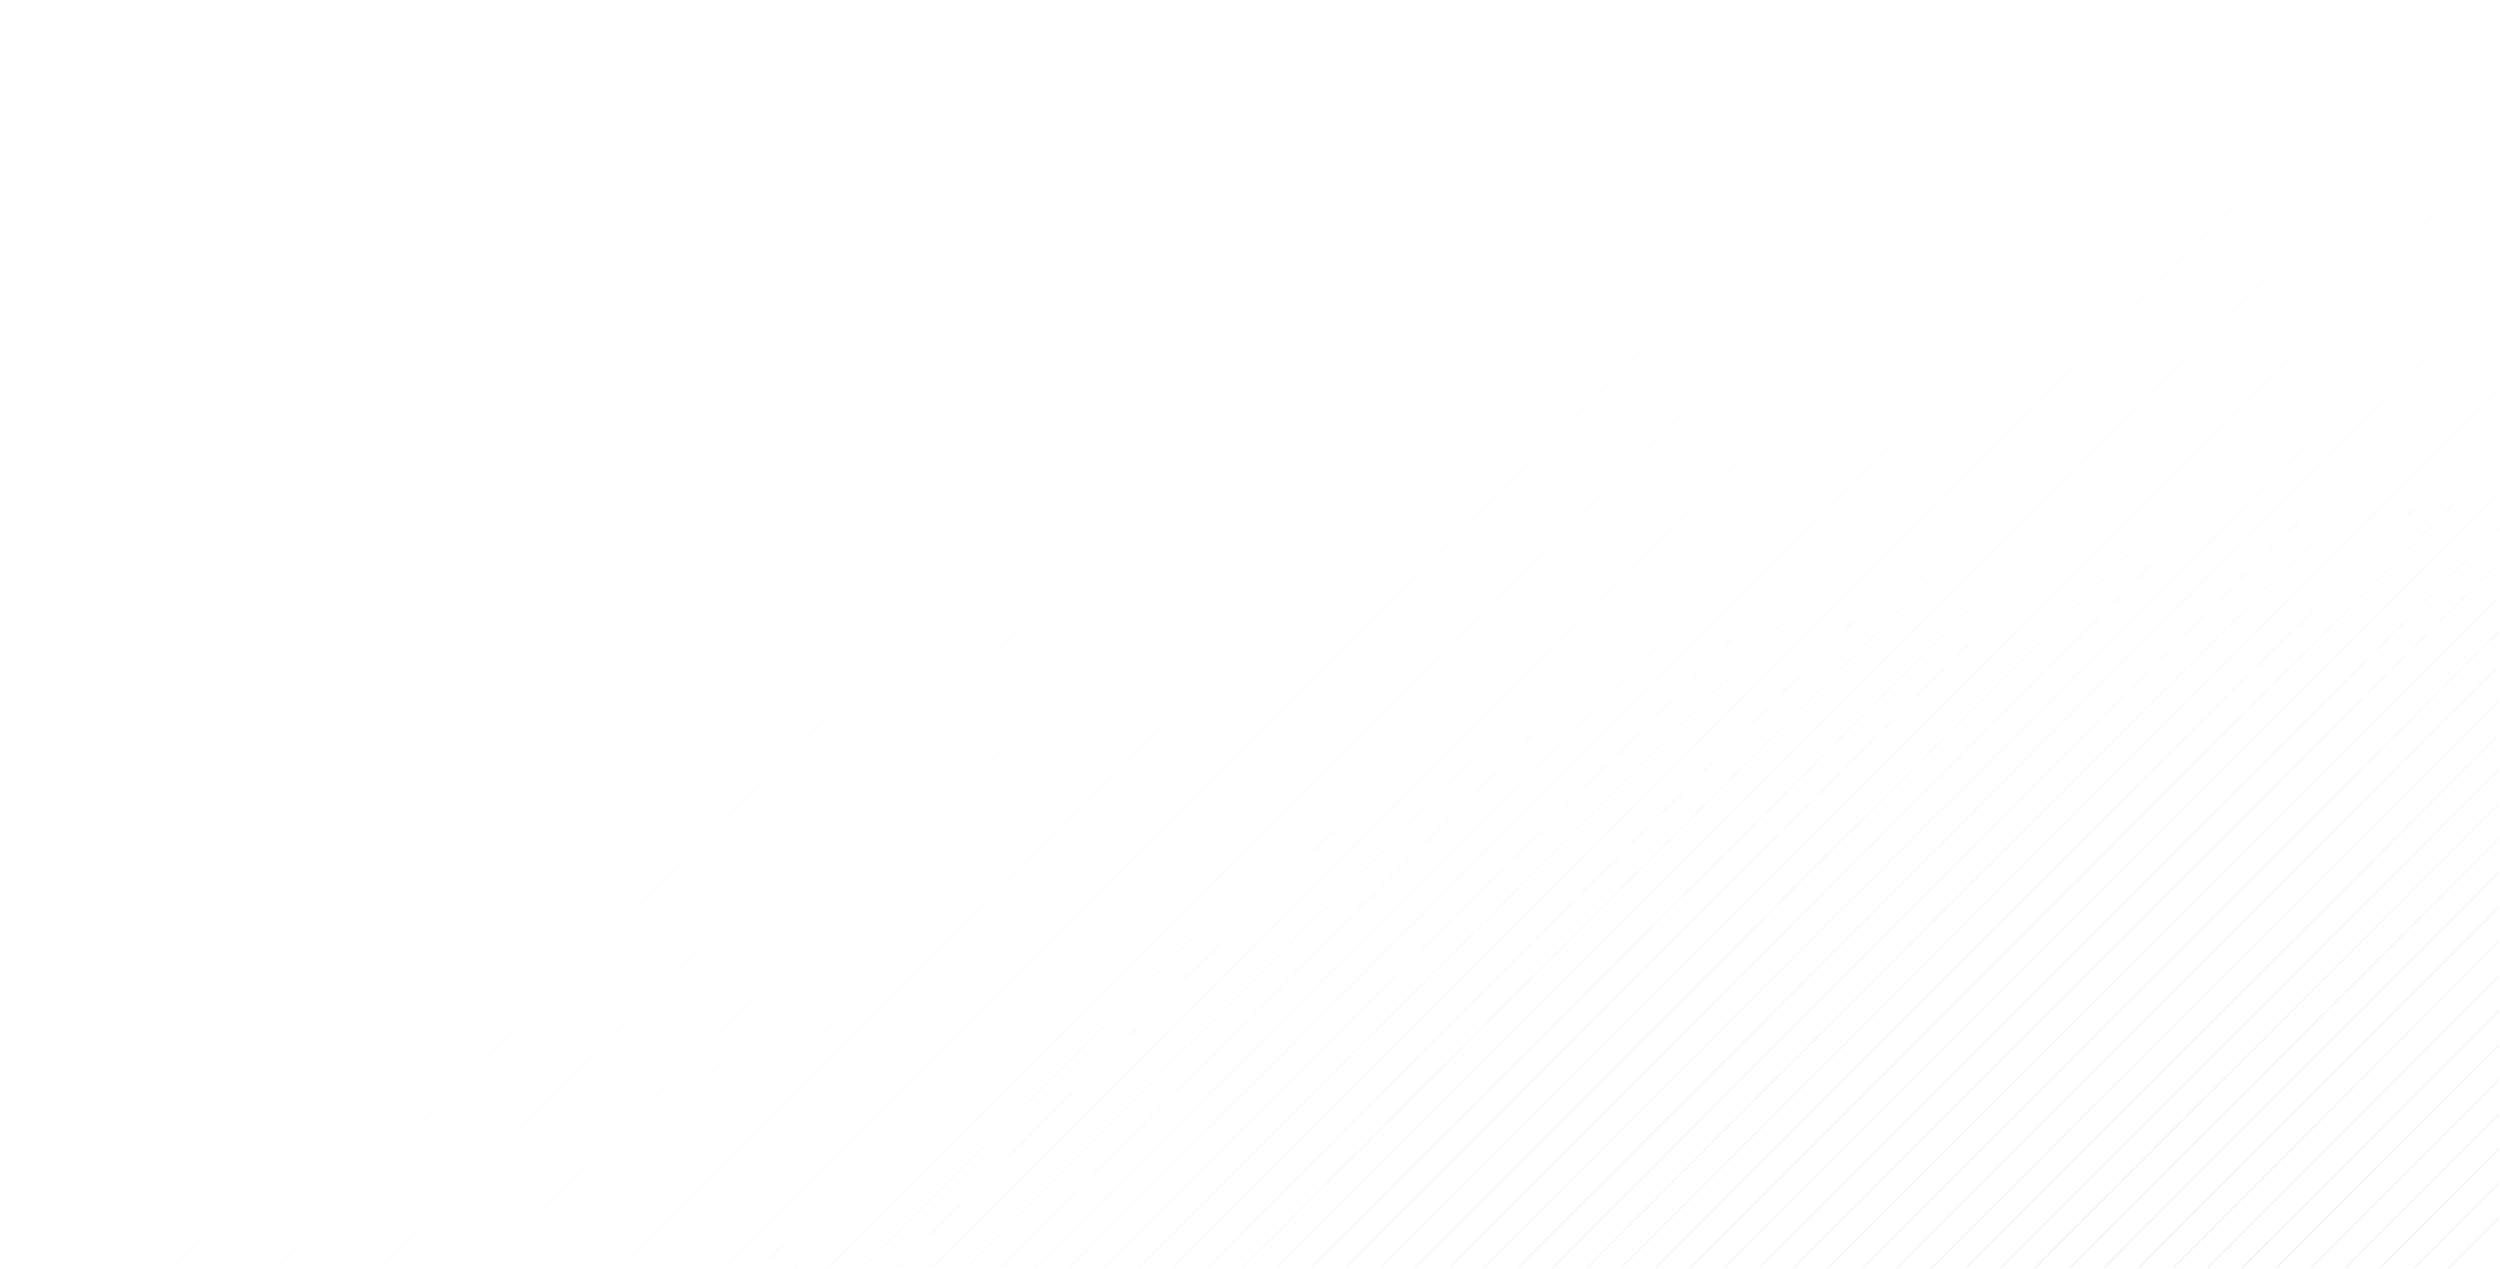 <?xml version="1.0" encoding="utf-8"?>
<!-- Generator: Adobe Illustrator 25.2.0, SVG Export Plug-In . SVG Version: 6.00 Build 0)  -->
<svg version="1.1" id="Layer_1" xmlns="http://www.w3.org/2000/svg" xmlns:xlink="http://www.w3.org/1999/xlink" x="0px" y="0px"
	 viewBox="0 0 1513 768" style="enable-background:new 0 0 1513 768;" xml:space="preserve">
<style type="text/css">
	.st0{opacity:0.3;fill:url(#SVGID_1_);}
</style>
<radialGradient id="SVGID_1_" cx="257.464" cy="434.108" r="1" gradientTransform="matrix(-185.002 -805.5 -1586.972 364.485 737895.188 49982.828)" gradientUnits="userSpaceOnUse">
	<stop  offset="0" style="stop-color:#D6CFE6"/>
	<stop  offset="1" style="stop-color:#EEE9F9;stop-opacity:0"/>
</radialGradient>
<path class="st0" d="M1512.5,766.2v1.4l-0.7-0.7L1512.5,766.2z M766.4,0h1.4L0.7,767.6L0,766.9L766.4,0z M787.3,0h1.4L21.6,767.6
	l-0.7-0.7L787.3,0z M808.2,0h1.4L42.5,767.6l-0.7-0.7L808.2,0z M829,0h1.5L63.4,767.6l-0.7-0.7L829,0z M849.9,0h1.4L84.2,767.6
	l-0.7-0.7L849.9,0z M870.8,0h1.4L105.1,767.6l-0.7-0.7L870.8,0z M891.6,0h1.4L125.9,767.6l-0.7-0.7L891.6,0z M912.5,0h1.4
	L146.8,767.6l-0.7-0.7L912.5,0z M933.4,0h1.4L167.7,767.6l-0.7-0.7L933.4,0z M954.3,0h1.4L188.6,767.6l-0.7-0.7L954.3,0z M975.1,0
	h1.4l-767,767.6l-0.7-0.7L975.1,0z M996,0h1.4L230.3,767.6l-0.7-0.7L996,0z M1016.9,0h1.4L251.2,767.6l-0.7-0.7L1016.9,0z M1037.7,0
	h1.4L272,767.6l-0.7-0.7L1037.7,0z M1058.6,0h1.4L292.9,767.6l-0.7-0.7L1058.6,0z M1079.5,0h1.4L313.8,767.6l-0.7-0.7L1079.5,0z
	 M1100.3,0h1.4L334.6,767.6l-0.7-0.7L1100.3,0z M1121.2,0h1.4L355.5,767.6l-0.7-0.7L1121.2,0z M1142.1,0h1.4L376.4,767.6l-0.7-0.7
	L1142.1,0z M1162.9,0h1.4L397.2,767.6l-0.7-0.7L1162.9,0z M1183.8,0h1.4L418.1,767.6l-0.7-0.7L1183.8,0z M1204.7,0h1.4L439,767.6
	l-0.7-0.7L1204.7,0z M1225.6,0h1.4L459.9,767.6l-0.7-0.7L1225.6,0z M1246.4,0h1.4L480.7,767.6l-0.7-0.7L1246.4,0z M1267.3,0h1.4
	L501.6,767.6l-0.7-0.7L1267.3,0z M1288.2,0h1.4L522.5,767.6l-0.7-0.7L1288.2,0z M1309,0h1.5L543.4,767.6l-0.7-0.7L1309,0z M1329.9,0
	h1.4L564.2,767.6l-0.7-0.7L1329.9,0z M1350.8,0h1.4L585.1,767.6l-0.7-0.7L1350.8,0z M1371.6,0h1.4L605.9,767.6l-0.7-0.7L1371.6,0z
	 M1392.5,0h1.4L626.8,767.6l-0.7-0.7L1392.5,0z M1413.4,0h1.4L647.7,767.6l-0.7-0.7L1413.4,0z M1434.3,0h1.4L668.6,767.6l-0.7-0.7
	L1434.3,0z M1455.1,0h1.4l-767,767.6l-0.7-0.7L1455.1,0z M1476,0h1.4L710.3,767.6l-0.7-0.7L1476,0z M1496.9,0h1.4L731.2,767.6
	l-0.7-0.7L1496.9,0z M1512.5,5.3v1.4l-760.4,761l-0.7-0.7L1512.5,5.3z M1512.5,26.1v1.4L772.9,767.6l-0.7-0.7L1512.5,26.1z
	 M1512.5,47v1.4L793.8,767.6l-0.7-0.7L1512.5,47z M1512.5,67.9v1.4L814.7,767.6l-0.7-0.7L1512.5,67.9z M1512.5,88.8v1.4l-677,677.4
	l-0.7-0.7L1512.5,88.8z M1512.5,109.7v1.4L856.4,767.6l-0.7-0.7L1512.5,109.7z M1512.5,130.5v1.4L877.3,767.6l-0.7-0.7L1512.5,130.5
	z M1512.5,151.4v1.4L898.1,767.6l-0.7-0.7L1512.5,151.4z M1512.5,172.3v1.4L919,767.6l-0.7-0.7L1512.5,172.3z M1512.5,193.2v1.4
	l-572.6,573l-0.7-0.7L1512.5,193.2z M1512.5,214.1v1.4L960.8,767.6l-0.7-0.7L1512.5,214.1z M1512.5,235v1.4L981.6,767.6l-0.7-0.7
	L1512.5,235z M1512.5,255.8v1.4l-510,510.3l-0.7-0.7L1512.5,255.8z M1512.5,276.7v1.4l-489.1,489.5l-0.7-0.7L1512.5,276.7z
	 M1512.5,297.6v1.4l-468.3,468.6l-0.7-0.7L1512.5,297.6z M1512.5,318.5v1.4l-447.4,447.7l-0.7-0.7L1512.5,318.5z M1512.5,339.4v1.4
	L1086,767.6l-0.7-0.7L1512.5,339.4z M1512.5,360.3v1.4l-405.7,405.9l-0.7-0.7L1512.5,360.3z M1512.5,381.2v1.4l-384.8,385l-0.7-0.7
	L1512.5,381.2z M1512.5,402v1.4l-363.9,364.2l-0.7-0.7L1512.5,402z M1512.5,422.9v1.4l-343.1,343.3l-0.7-0.7L1512.5,422.9z
	 M1512.5,443.8v1.4l-322.2,322.4l-0.7-0.7L1512.5,443.8z M1512.5,464.7v1.4l-301.3,301.5l-0.7-0.7L1512.5,464.7z M1512.5,485.6v1.4
	l-280.4,280.6l-0.7-0.7L1512.5,485.6z M1512.5,506.5v1.4l-259.6,259.8l-0.7-0.7L1512.5,506.5z M1512.5,527.3v1.4l-238.7,238.9
	l-0.7-0.7L1512.5,527.3z M1512.5,548.2v1.4l-217.8,218l-0.7-0.7L1512.5,548.2z M1512.5,569.1v1.4l-197,197.1l-0.7-0.7L1512.5,569.1z
	 M1512.5,590v1.4l-176.1,176.2l-0.7-0.7L1512.5,590z M1512.5,610.9v1.4l-155.2,155.3l-0.7-0.7L1512.5,610.9z M1512.5,631.8v1.4
	l-134.4,134.5l-0.7-0.7L1512.5,631.8z M1512.5,652.6v1.4L1399,767.6l-0.7-0.7L1512.5,652.6z M1512.5,673.5v1.4l-92.6,92.7l-0.7-0.7
	L1512.5,673.5z M1512.5,694.4v1.4l-71.7,71.8l-0.7-0.7L1512.5,694.4z M1512.5,715.3v1.4l-50.9,50.9l-0.7-0.7L1512.5,715.3z
	 M1512.5,736.2v1.4l-30,30l-0.7-0.7L1512.5,736.2z"/>
</svg>
